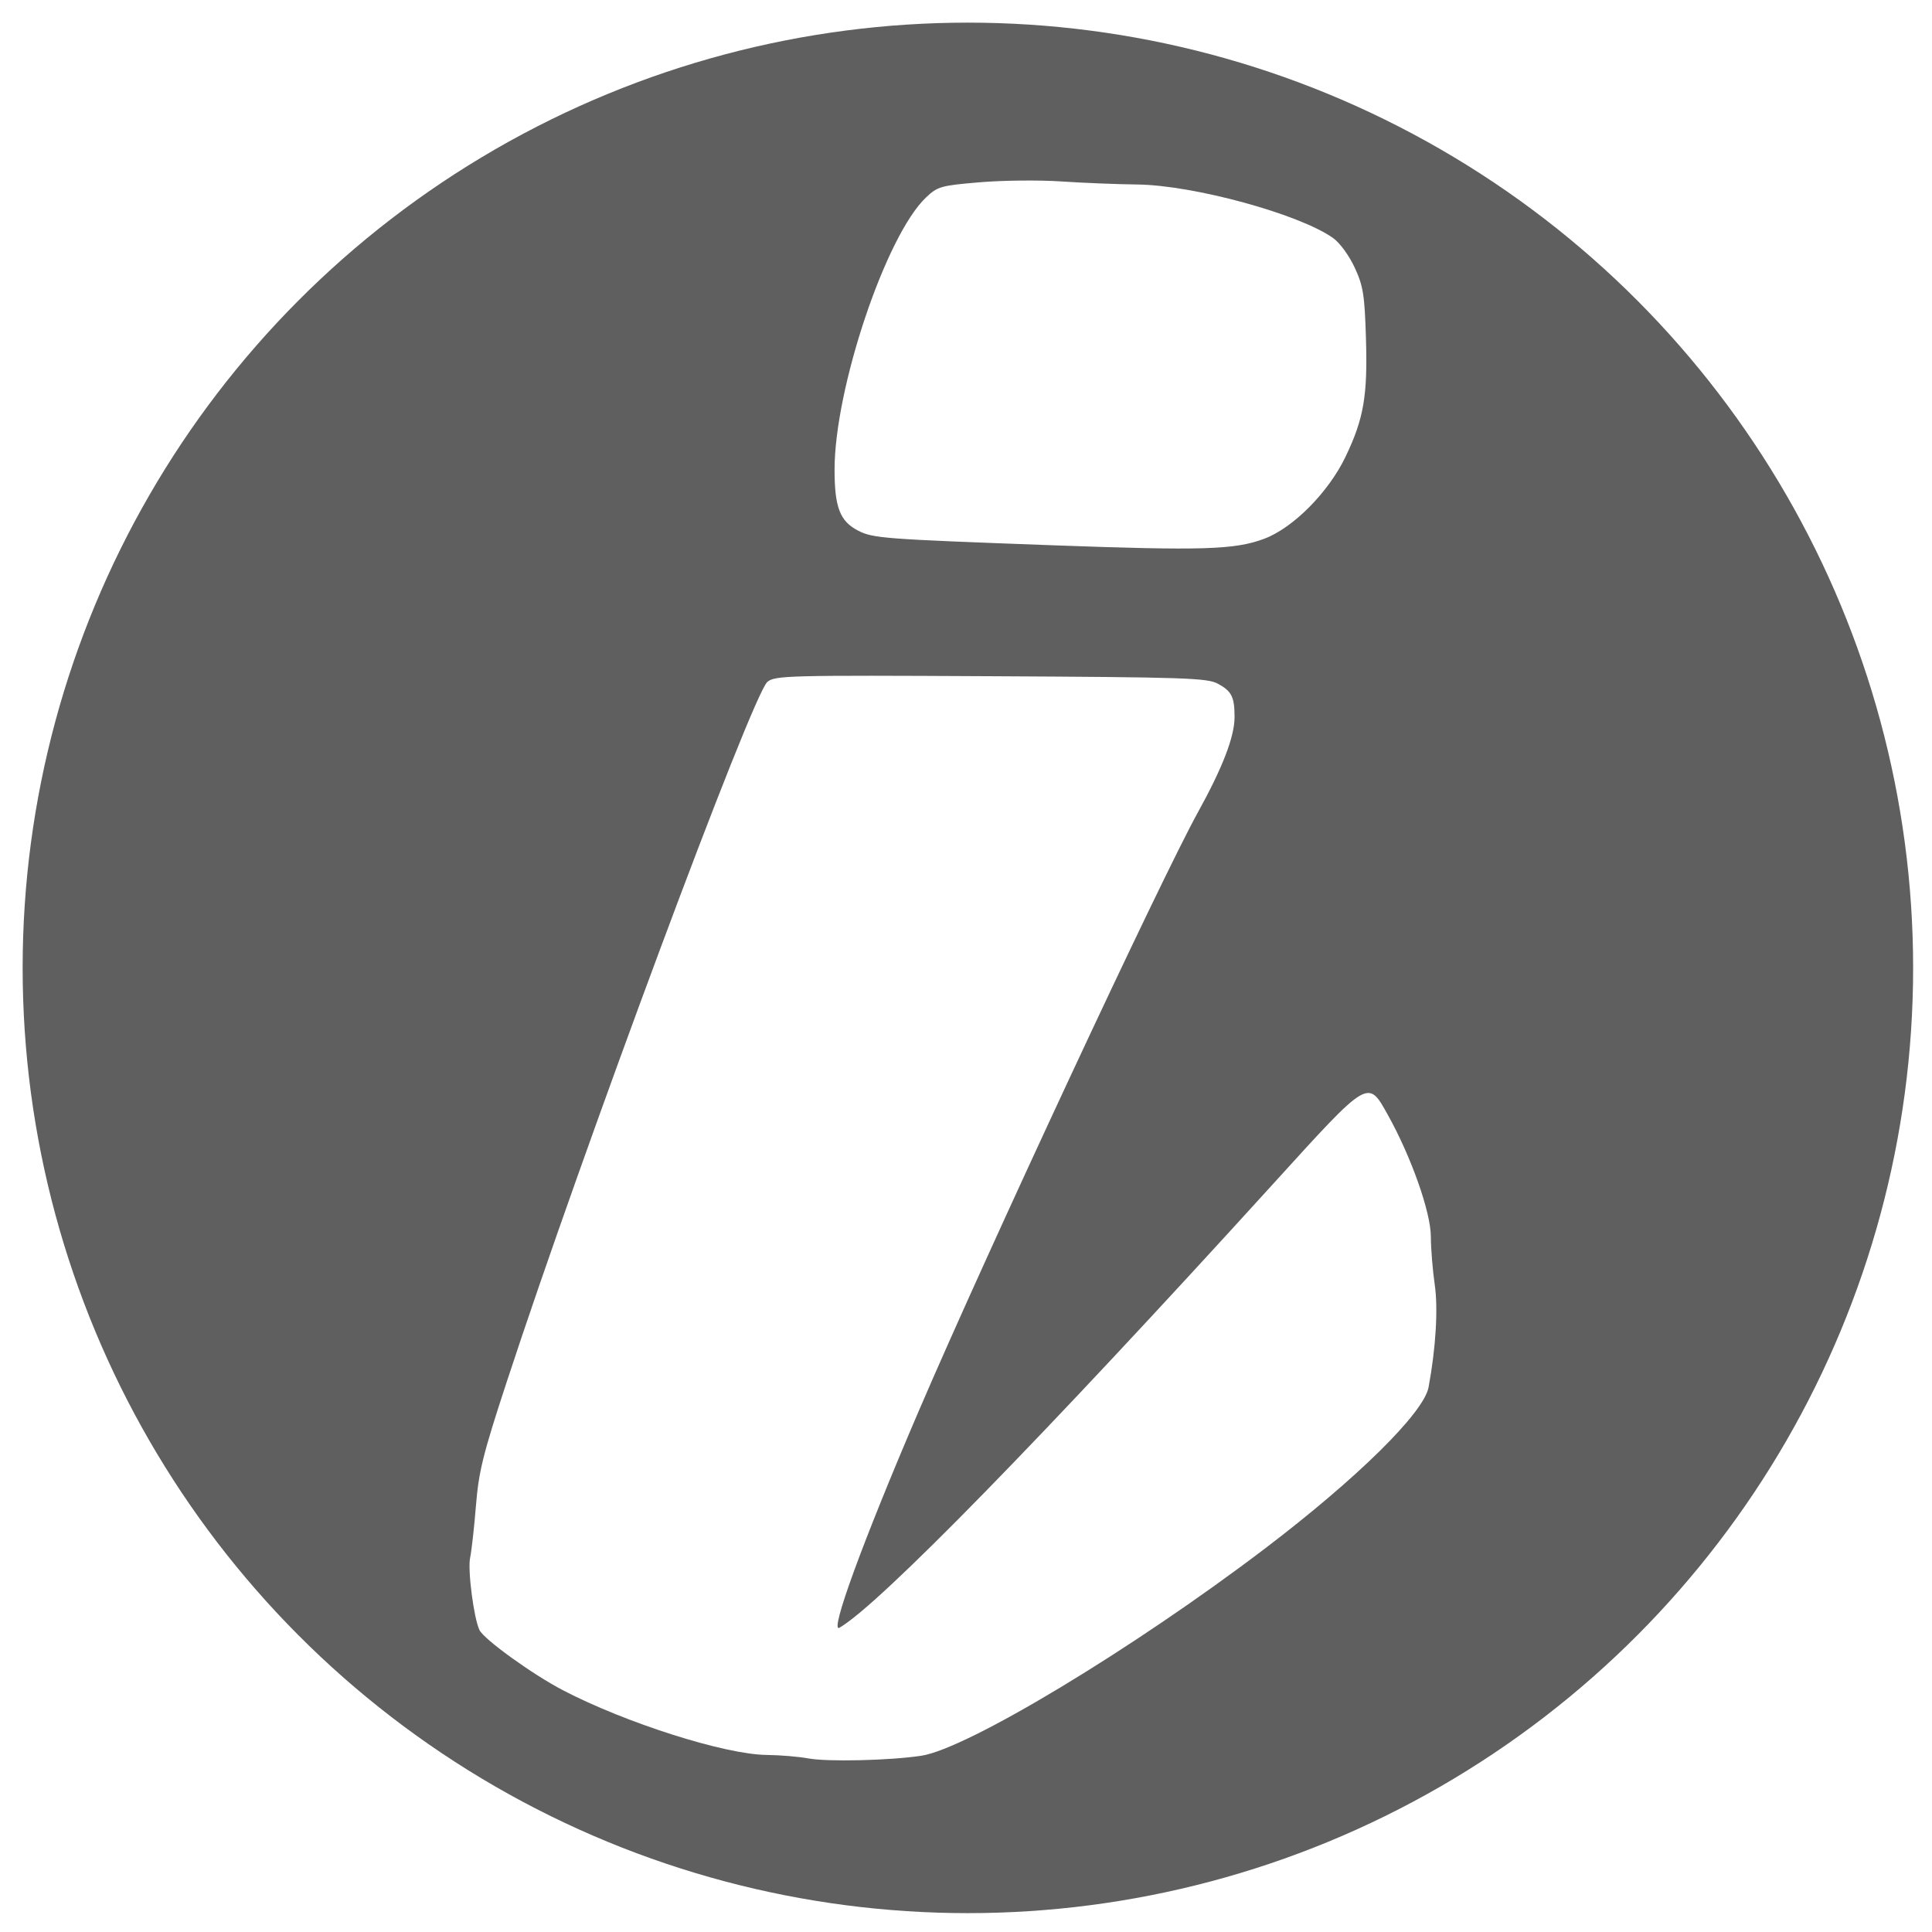<?xml version="1.0" encoding="UTF-8" standalone="no"?>
<svg
   xmlns:dc="http://purl.org/dc/elements/1.1/"
   xmlns:cc="http://creativecommons.org/ns#"
   xmlns:rdf="http://www.w3.org/1999/02/22-rdf-syntax-ns#"
   xmlns:svg="http://www.w3.org/2000/svg"
   xmlns="http://www.w3.org/2000/svg"
   xmlns:sodipodi="http://sodipodi.sourceforge.net/DTD/sodipodi-0.dtd"
   xmlns:inkscape="http://www.inkscape.org/namespaces/inkscape"
   width="512"
   height="512"
   viewBox="0 0 512 512"
   version="1.1"
   id="svg15"
   sodipodi:docname="info.svg"
   inkscape:version="0.92.5 (2060ec1f9f, 2020-04-08)">
  <sodipodi:namedview
     pagecolor="#ffffff"
     bordercolor="#666666"
     borderopacity="1"
     objecttolerance="10"
     gridtolerance="10"
     guidetolerance="10"
     inkscape:pageopacity="0"
     inkscape:pageshadow="2"
     inkscape:window-width="1920"
     inkscape:window-height="1055"
     id="namedview17"
     showgrid="false"
     inkscape:zoom="0.4609375"
     inkscape:cx="-731.11864"
     inkscape:cy="200.67797"
     inkscape:window-x="1920"
     inkscape:window-y="768"
     inkscape:window-maximized="1"
     inkscape:current-layer="svg15" />
  <defs
     id="defs11">
    <style
       id="style2">
      .cls-1 {
        fill: #5f5f5f;
        filter: url(#filter);
      }
    </style>
    <filter
       id="filter"
       x="6"
       y="6"
       width="501"
       height="501"
       filterUnits="userSpaceOnUse">
      <feFlood
         result="flood"
         flood-color="#f6a521"
         id="feFlood4" />
      <feComposite
         result="composite"
         operator="in"
         in2="SourceGraphic"
         id="feComposite6" />
      <feBlend
         result="blend"
         in2="SourceGraphic"
         id="feBlend8" />
    </filter>
  </defs>
  <circle
     id="Storybooks2"
     class="cls-1"
     cx="256.5"
     cy="256.5"
     r="250.5" />
  <path
     style="fill:#ffffff"
     d="m 214.169,465.991 c -2.475,-0.464 -7.439,-0.876 -11.032,-0.917 -11.06,-0.126 -37.274,-8.455 -53.968,-17.149 C 141.174,443.762 128.307,434.487 127.076,432 c -1.497,-3.024 -3.173,-15.914 -2.492,-19.159 0.386,-1.838 1.083,-8.066 1.549,-13.841 0.729,-9.026 1.861,-13.589 8.061,-32.5 20.249,-61.761 65.176,-182.426 69.177,-185.795 2.006,-1.689 5.512,-1.778 59.215,-1.5 51.665,0.267 57.38,0.458 60.212,2.008 3.626,1.985 4.371,3.491 4.371,8.831 0,5.167 -3.151,13.356 -9.7,25.21 -10.009,18.116 -55.91,116.547 -73.959,158.6 -14.815,34.517 -23.815,59.112 -21.046,57.513 10.506,-6.068 54.097,-50.687 115.152,-117.867 25.294,-27.831 24.86,-27.572 30.202,-18 6.151,11.022 11.349,25.729 11.371,32.175 0.011,3.204 0.479,8.975 1.039,12.825 0.917,6.299 0.282,16.787 -1.644,27.139 -1.259,6.766 -18.883,24.134 -43.415,42.783 -34.887,26.521 -78.807,53.001 -91,54.866 -8.279,1.266 -24.913,1.656 -30,0.703 z m 64.5,-321.5 c -44.62,-1.633 -47.337,-1.838 -51.278,-3.876 -4.8,-2.482 -6.222,-6.174 -6.222,-16.158 0,-21.535 13.617,-62.065 24.234,-72.13 3.071,-2.911 3.923,-3.152 14.266,-4.025 6.05,-0.511 15.725,-0.611 21.5,-0.222 5.775,0.389 14.868,0.755 20.207,0.814 14.914,0.163 42.992,7.839 51.915,14.193 1.774,1.263 4.255,4.659 5.717,7.823 2.26,4.893 2.632,7.22 2.982,18.651 0.47,15.337 -0.567,21.381 -5.398,31.461 -4.525,9.442 -13.887,18.887 -21.568,21.76 -7.805,2.919 -16.285,3.177 -56.355,1.71 z"
     id="path23"
     inkscape:connector-curvature="0" />
</svg>
